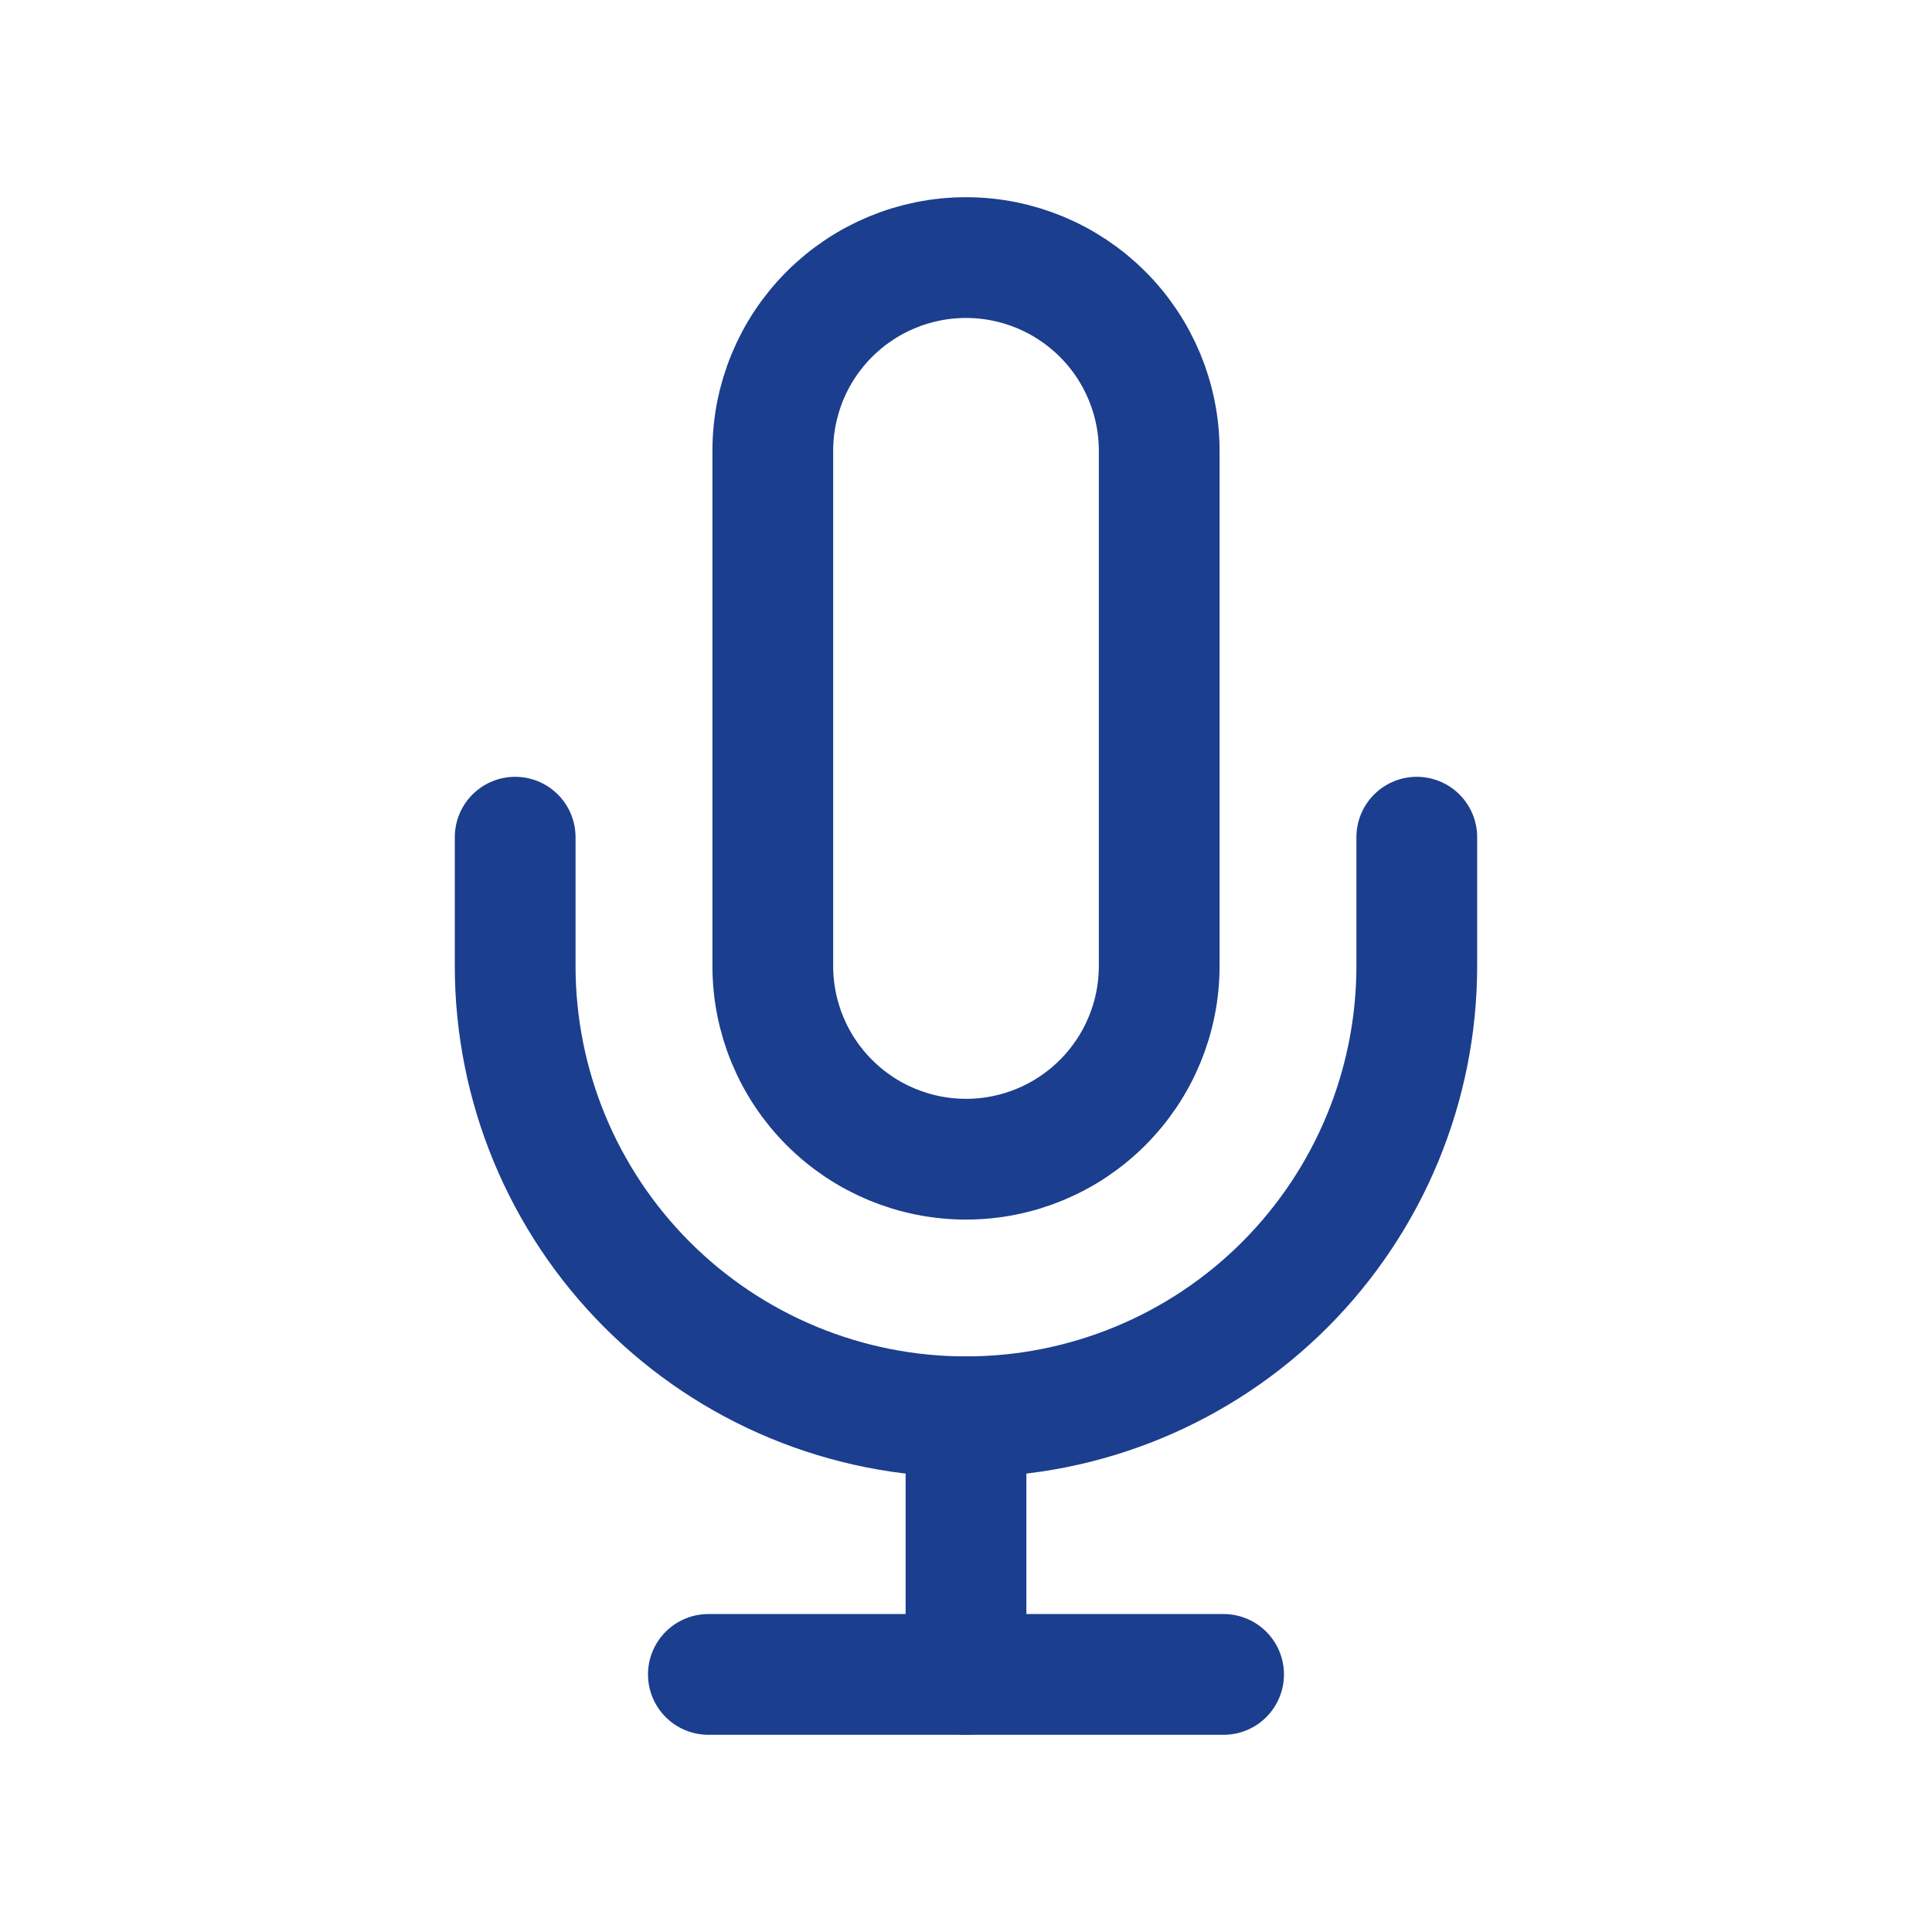 <svg width="40" height="40" viewBox="0 0 40 40" fill="none" xmlns="http://www.w3.org/2000/svg">
<path d="M14.666 34.667H25.333" stroke="#1B3E8E" stroke-width="2.5" stroke-linecap="round" stroke-linejoin="round"/>
<path d="M20 29.333V34.667" stroke="#1B3E8E" stroke-width="2.5" stroke-linecap="round" stroke-linejoin="round"/>
<path d="M20 5.333C18.939 5.333 17.922 5.755 17.172 6.505C16.421 7.255 16 8.272 16 9.333V20C16 21.061 16.421 22.078 17.172 22.828C17.922 23.579 18.939 24 20 24C21.061 24 22.078 23.579 22.828 22.828C23.579 22.078 24 21.061 24 20V9.333C24 8.272 23.579 7.255 22.828 6.505C22.078 5.755 21.061 5.333 20 5.333V5.333Z" stroke="#1B3E8E" stroke-width="2.5" stroke-linecap="round" stroke-linejoin="round"/>
<path d="M29.333 17.333V20C29.333 22.475 28.349 24.849 26.599 26.6C24.849 28.35 22.475 29.333 19.999 29.333C17.524 29.333 15.15 28.35 13.4 26.6C11.649 24.849 10.666 22.475 10.666 20V17.333" stroke="#1B3E8E" stroke-width="2.5" stroke-linecap="round" stroke-linejoin="round"/>
</svg>
